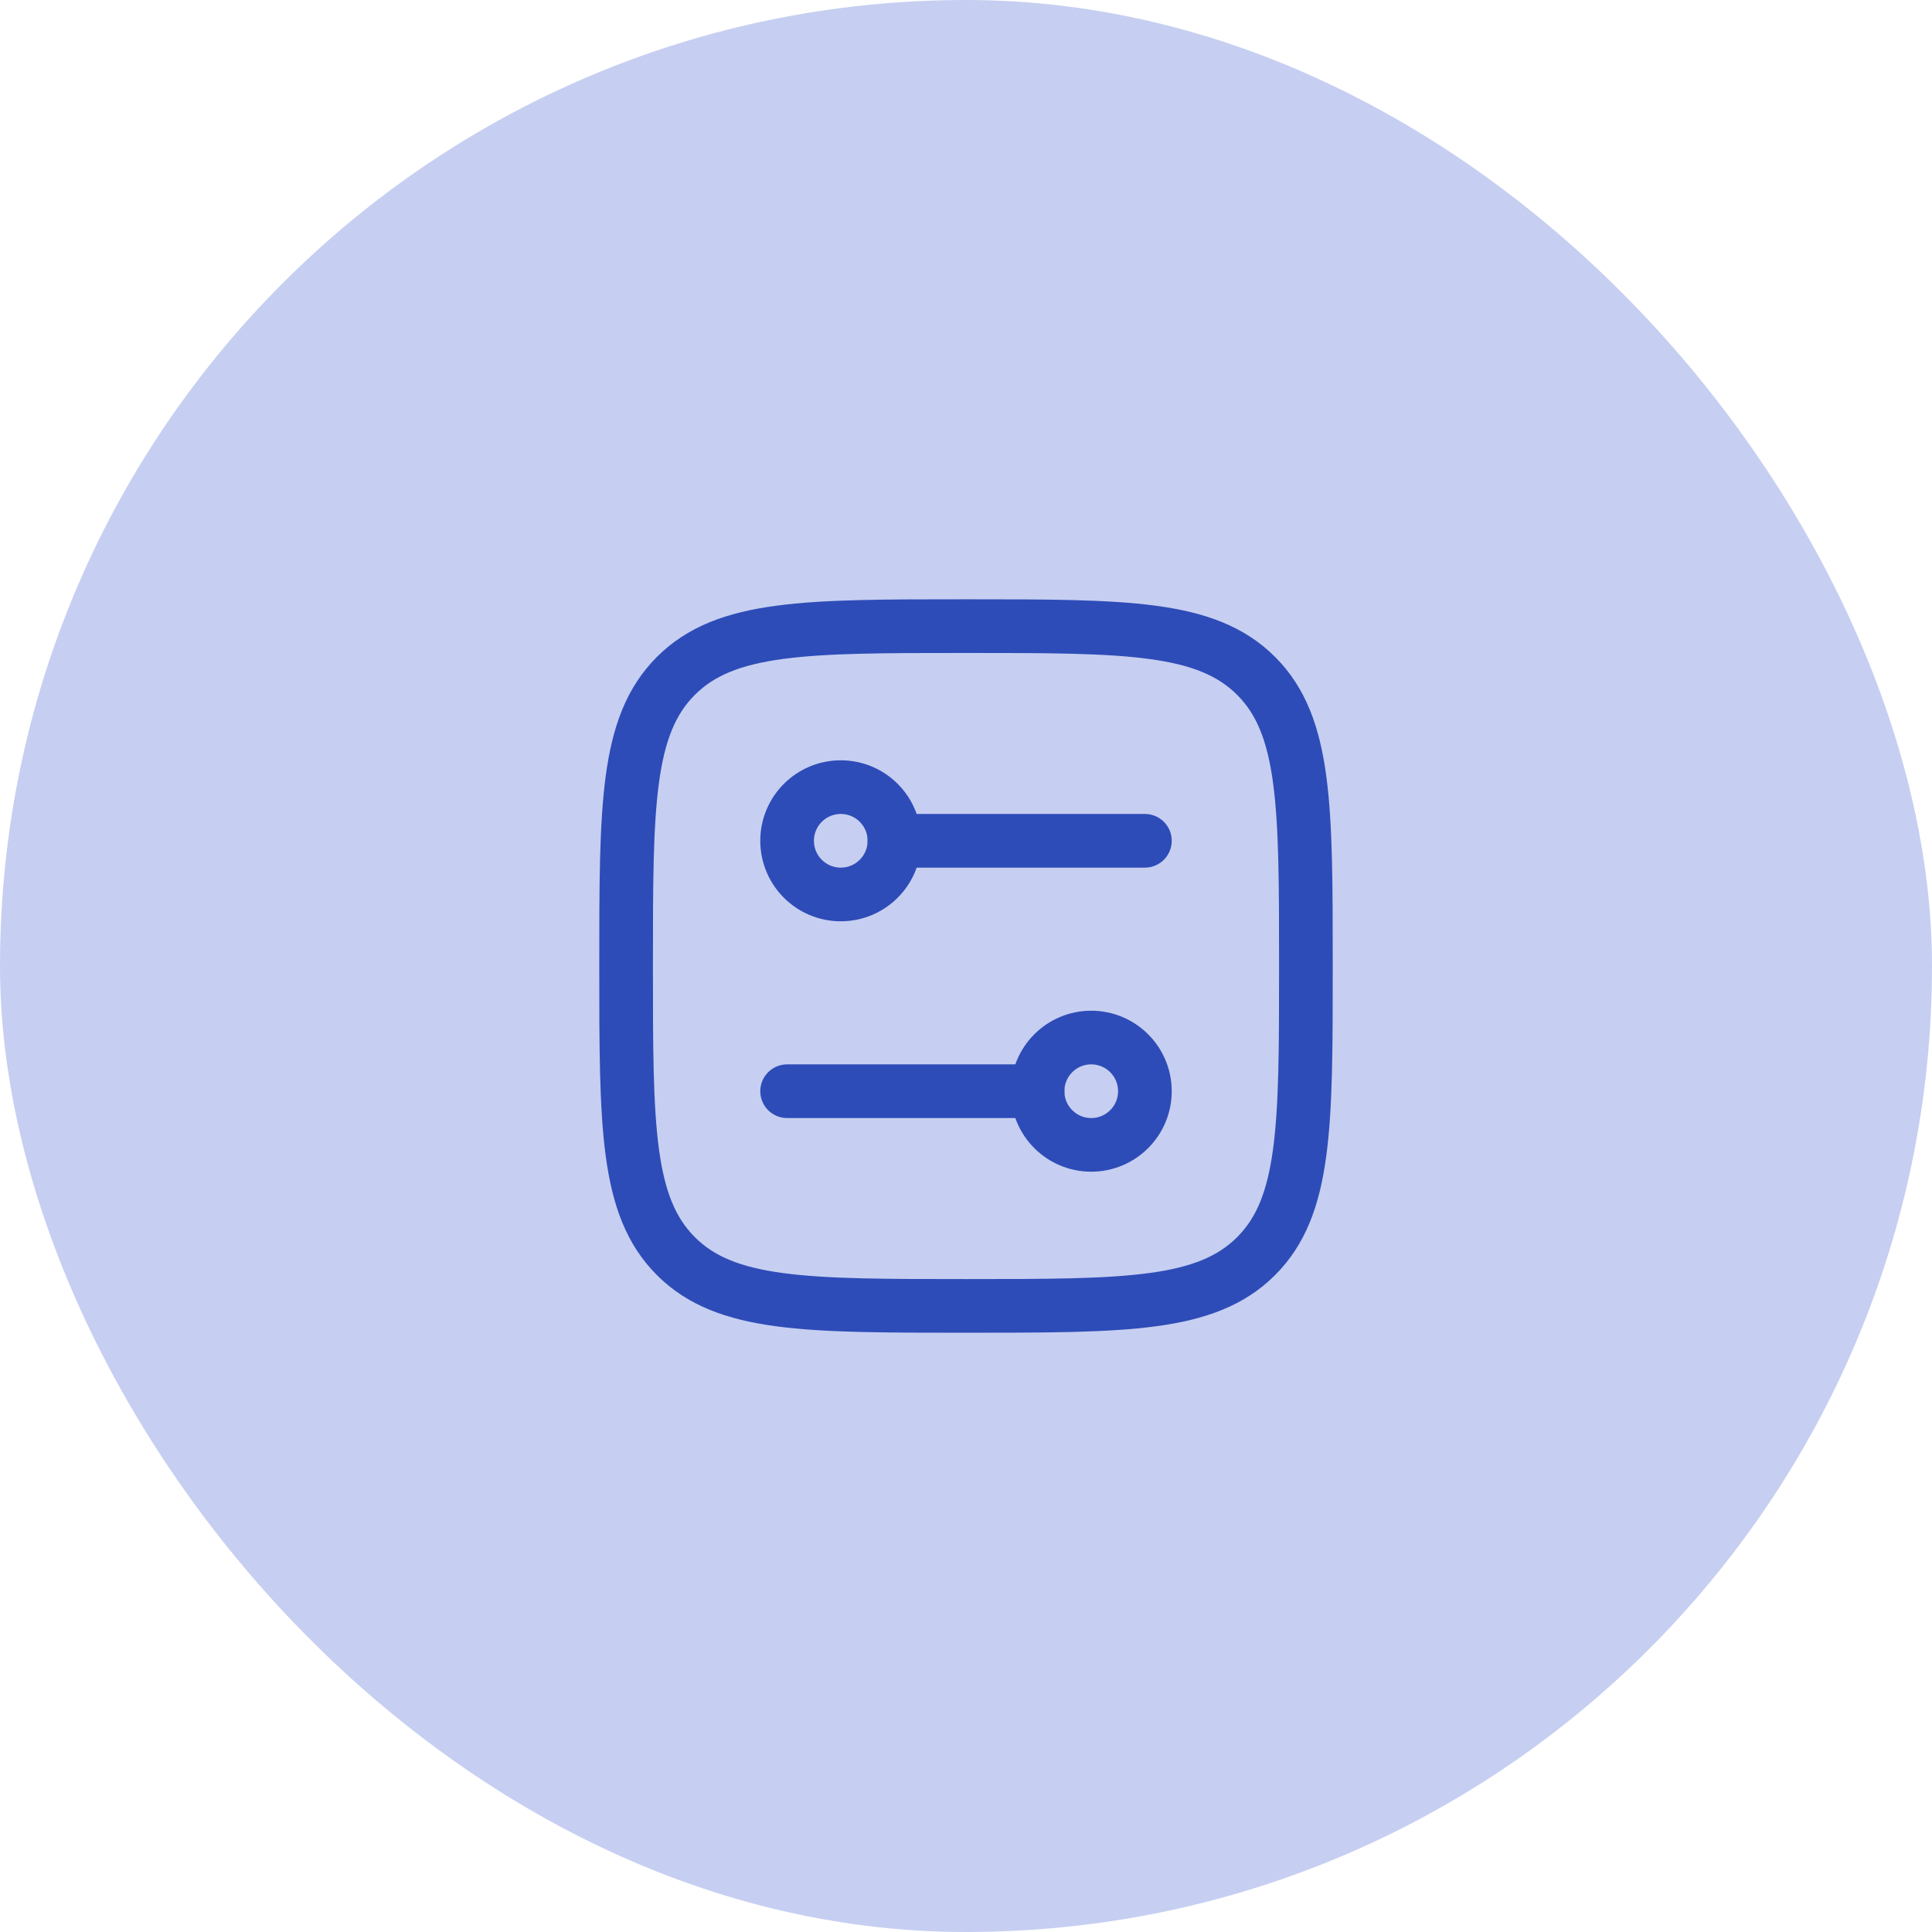 <svg xmlns="http://www.w3.org/2000/svg" width="72" height="72" viewBox="0 0 72 72" fill="none"><rect width="72" height="72" rx="36" fill="#C6CFF1"></rect><path d="M23.333 36C23.333 30.029 23.333 27.044 25.188 25.189C27.043 23.334 30.029 23.334 36 23.334C41.971 23.334 44.957 23.334 46.812 25.189C48.667 27.044 48.667 30.029 48.667 36C48.667 41.971 48.667 44.957 46.812 46.812C44.957 48.667 41.971 48.667 36 48.667C30.029 48.667 27.043 48.667 25.188 46.812C23.333 44.957 23.333 41.971 23.333 36Z" stroke="#2E4CB8" stroke-width="2" stroke-linejoin="round"></path><path d="M31.333 33.334C30.229 33.334 29.333 32.438 29.333 31.334C29.333 30.229 30.229 29.334 31.333 29.334C32.438 29.334 33.333 30.229 33.333 31.334C33.333 32.438 32.438 33.334 31.333 33.334Z" stroke="#2E4CB8" stroke-width="2"></path><path d="M40.667 42.666C41.771 42.666 42.667 41.771 42.667 40.666C42.667 39.562 41.771 38.666 40.667 38.666C39.562 38.666 38.667 39.562 38.667 40.666C38.667 41.771 39.562 42.666 40.667 42.666Z" stroke="#2E4CB8" stroke-width="2"></path><path d="M33.333 31.334H42.667" stroke="#2E4CB8" stroke-width="2" stroke-linecap="round"></path><path d="M38.667 40.666H29.333" stroke="#2E4CB8" stroke-width="2" stroke-linecap="round"></path></svg>